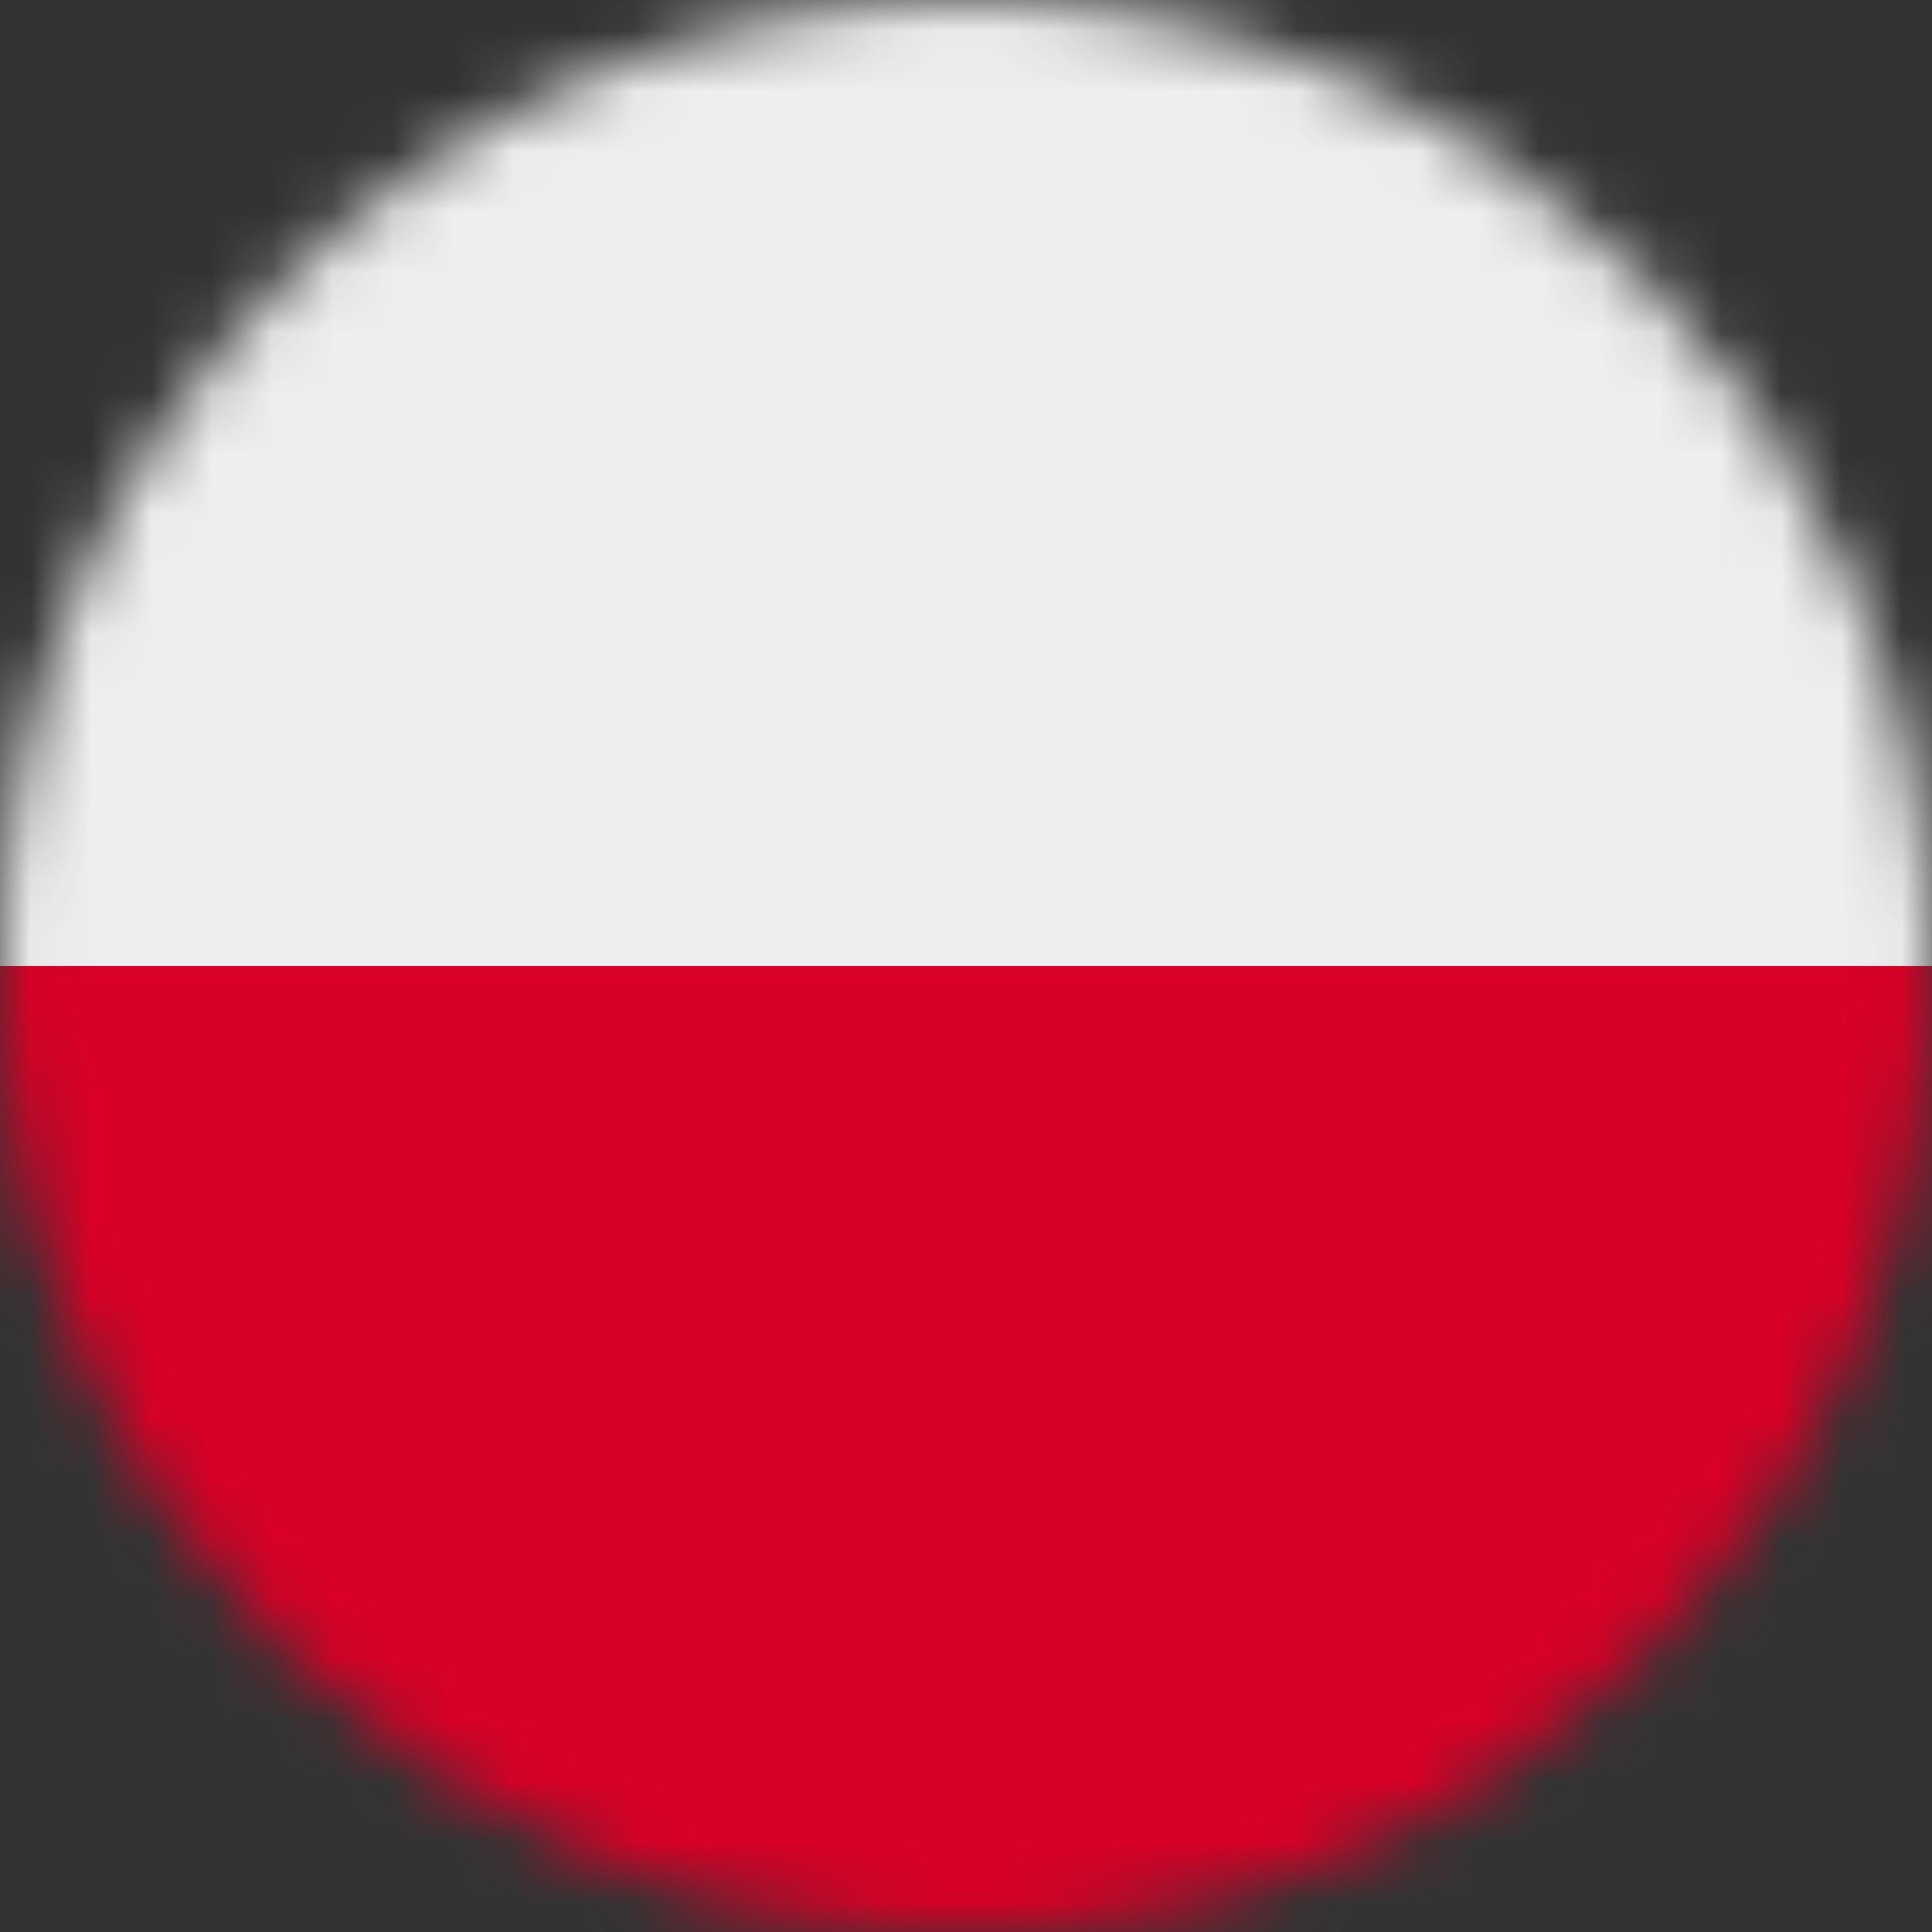 <svg width="32" height="32" viewBox="0 0 32 32" fill="none" xmlns="http://www.w3.org/2000/svg">
<rect x="0" y="0" width="32" height="32" fill="#333333" stroke="none"/>
<g clip-path="url(#clip0_6_26525)">
<mask id="mask0_6_26525" style="mask-type:alpha" maskUnits="userSpaceOnUse" x="0" y="0" width="32" height="32">
<path d="M16 32C24.837 32 32 24.837 32 16C32 7.163 24.837 0 16 0C7.163 0 0 7.163 0 16C0 24.837 7.163 32 16 32Z" fill="white"/>
</mask>
<g mask="url(#mask0_6_26525)">
<path d="M0 16L16.025 13.231L32 16V32H0V16Z" fill="#D80027"/>
<path d="M0 0H32V16H0V0Z" fill="#EEEEEE"/>
</g>
</g>
<defs>
<clipPath id="clip0_6_26525">
<rect width="32" height="32" fill="white"/>
</clipPath>
</defs>
</svg>
